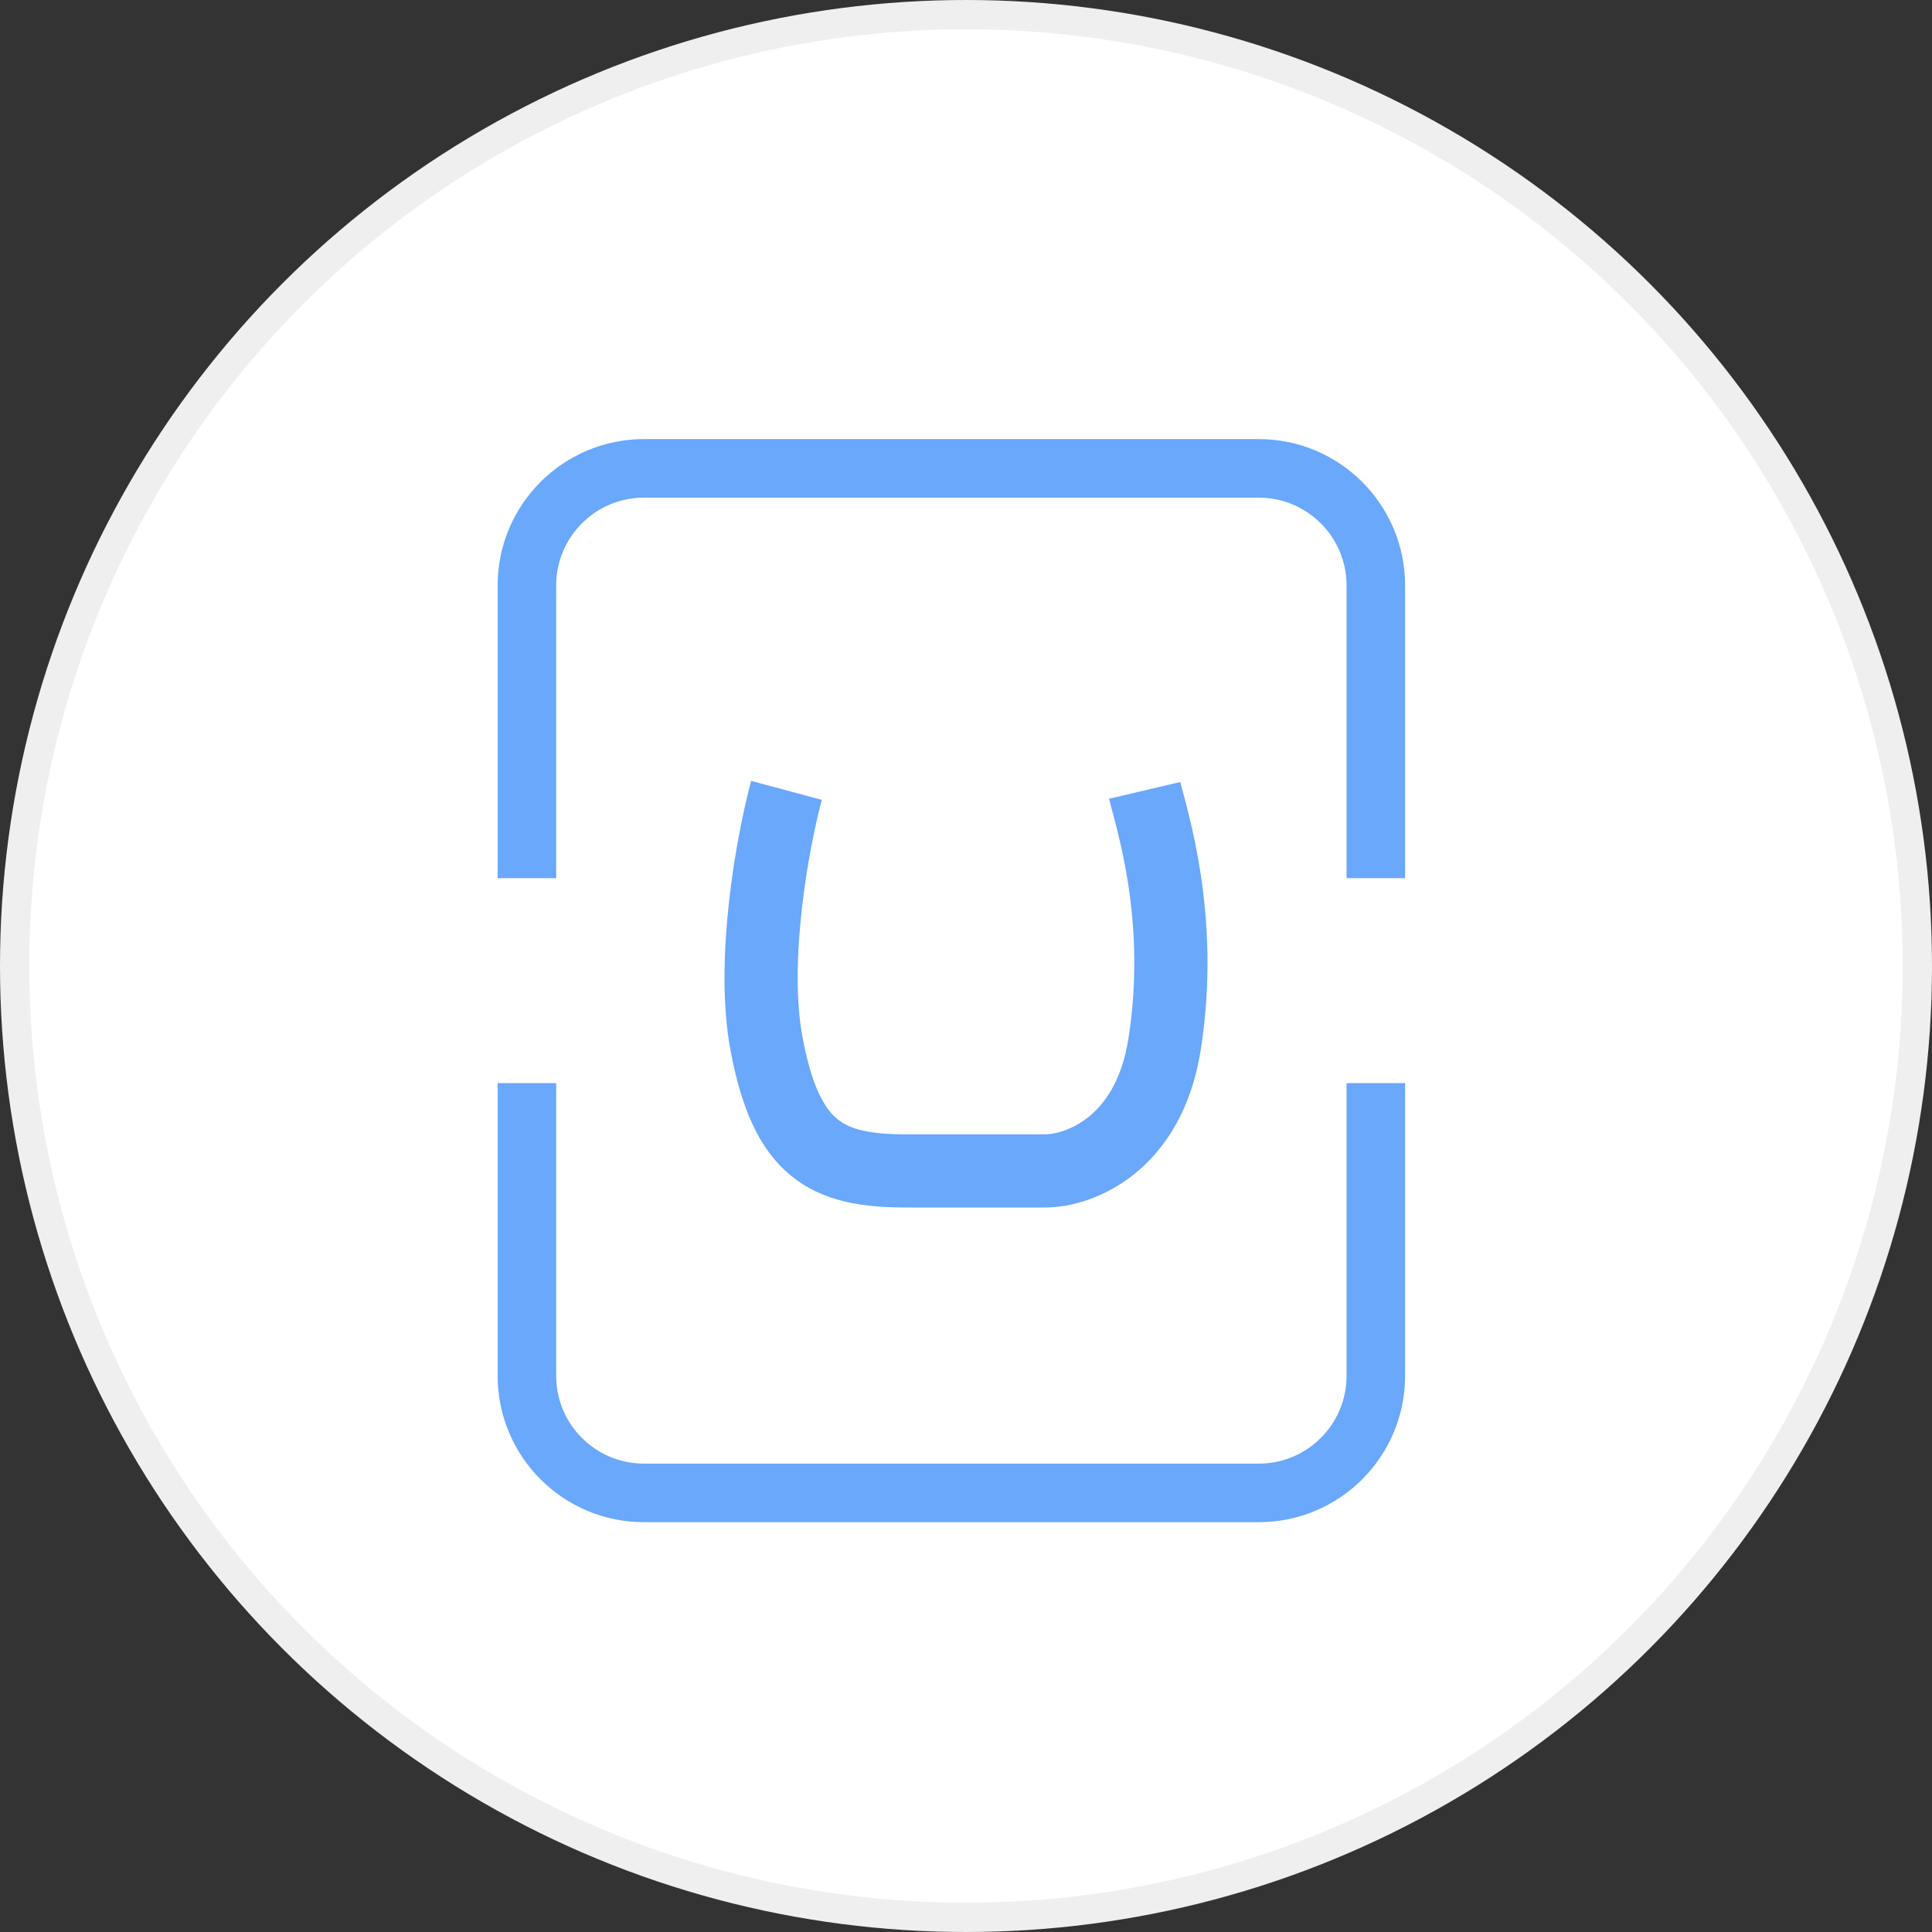 <svg width="66" height="66" viewBox="0 0 66 66" fill="none" xmlns="http://www.w3.org/2000/svg">
<rect x="0" y="0" width="66" height="66" fill="#333333" stroke="none"/>
<circle cx="33" cy="33" r="32.5" fill="white" stroke="#EFEFEF"/>
<path d="M47 30V20C47 17.791 45.209 16 43 16H22C19.791 16 18 17.791 18 20V30" stroke="#69A8FB" stroke-width="2"/>
<path d="M47 37V47C47 49.209 45.209 51 43 51H22C19.791 51 18 49.209 18 47V37" stroke="#69A8FB" stroke-width="2"/>
<path d="M26.867 27C26.414 28.685 25.643 32.778 26.187 35.667C26.867 39.278 28.227 40 30.947 40C33.122 40 35.253 40 35.706 40C36.839 40 39.242 39.133 39.785 35.667C40.465 31.333 39.332 27.963 39.105 27" stroke="#69A8FB" stroke-width="2.5"/>
</svg>
